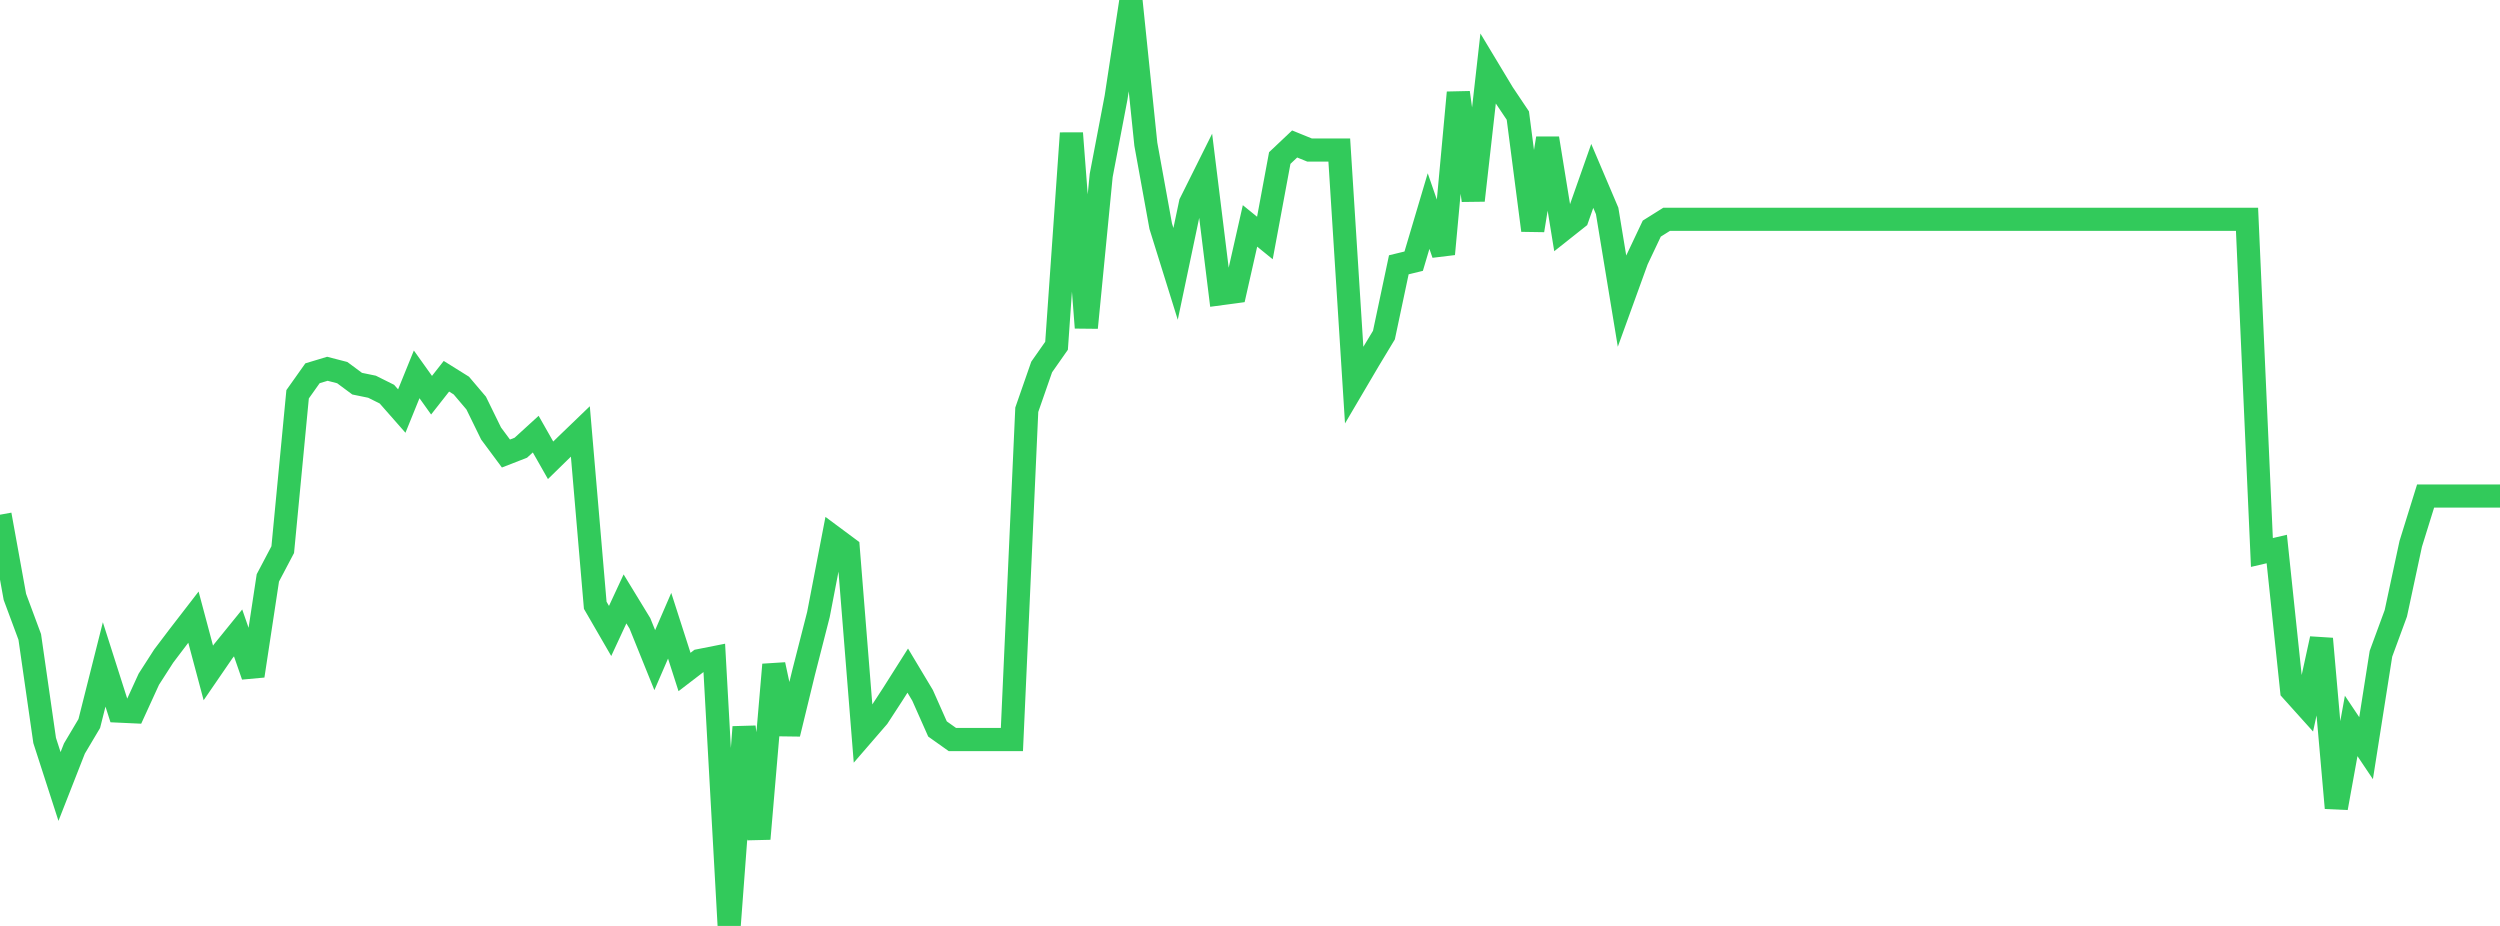 <?xml version="1.0" standalone="no"?>
<!DOCTYPE svg PUBLIC "-//W3C//DTD SVG 1.1//EN" "http://www.w3.org/Graphics/SVG/1.1/DTD/svg11.dtd">

<svg width="135" height="50" viewBox="0 0 135 50" preserveAspectRatio="none" 
  xmlns="http://www.w3.org/2000/svg"
  xmlns:xlink="http://www.w3.org/1999/xlink">


<polyline points="0.0, 27.794 0.804, 32.232 1.607, 34.393 2.411, 39.985 3.214, 42.471 4.018, 40.421 4.821, 39.07 5.625, 35.879 6.429, 38.399 7.232, 38.436 8.036, 36.678 8.839, 35.428 9.643, 34.366 10.446, 33.326 11.25, 36.339 12.054, 35.167 12.857, 34.177 13.661, 36.494 14.464, 31.206 15.268, 29.68 16.071, 21.291 16.875, 20.157 17.679, 19.914 18.482, 20.122 19.286, 20.718 20.089, 20.883 20.893, 21.284 21.696, 22.197 22.5, 20.215 23.304, 21.341 24.107, 20.318 24.911, 20.82 25.714, 21.766 26.518, 23.408 27.321, 24.49 28.125, 24.177 28.929, 23.443 29.732, 24.856 30.536, 24.07 31.339, 23.297 32.143, 32.685 32.946, 34.072 33.75, 32.341 34.554, 33.659 35.357, 35.648 36.161, 33.79 36.964, 36.288 37.768, 35.672 38.571, 35.513 39.375, 50.0 40.179, 39.259 40.982, 45.296 41.786, 35.891 42.589, 39.629 43.393, 36.322 44.196, 33.181 45.0, 29.007 45.804, 29.604 46.607, 39.646 47.411, 38.716 48.214, 37.483 49.018, 36.213 49.821, 37.553 50.625, 39.364 51.429, 39.935 52.232, 39.935 53.036, 39.935 53.839, 39.935 54.643, 39.935 55.446, 22.126 56.25, 19.818 57.054, 18.671 57.857, 7.192 58.661, 17.696 59.464, 9.475 60.268, 5.266 61.071, 0.0 61.875, 7.787 62.679, 12.214 63.482, 14.79 64.286, 10.967 65.089, 9.356 65.893, 15.863 66.696, 15.755 67.5, 12.199 68.304, 12.852 69.107, 8.534 69.911, 7.774 70.714, 8.101 71.518, 8.101 72.321, 8.101 73.125, 20.792 73.929, 19.426 74.732, 18.095 75.536, 14.299 76.339, 14.104 77.143, 11.398 77.946, 13.717 78.75, 4.999 79.554, 10.822 80.357, 3.709 81.161, 5.044 81.964, 6.242 82.768, 12.439 83.571, 7.468 84.375, 12.415 85.179, 11.778 85.982, 9.499 86.786, 11.39 87.589, 16.261 88.393, 14.041 89.196, 12.345 90.0, 11.841 90.804, 11.841 91.607, 11.841 92.411, 11.841 93.214, 11.841 94.018, 11.841 94.821, 11.841 95.625, 11.841 96.429, 11.841 97.232, 11.841 98.036, 11.841 98.839, 11.841 99.643, 11.841 100.446, 11.841 101.25, 11.841 102.054, 11.841 102.857, 11.841 103.661, 11.841 104.464, 11.841 105.268, 11.841 106.071, 11.841 106.875, 11.841 107.679, 11.841 108.482, 11.841 109.286, 11.841 110.089, 11.841 110.893, 11.841 111.696, 11.841 112.5, 11.841 113.304, 11.841 114.107, 11.841 114.911, 11.841 115.714, 11.841 116.518, 11.841 117.321, 11.841 118.125, 11.841 118.929, 11.841 119.732, 11.841 120.536, 11.841 121.339, 11.841 122.143, 29.834 122.946, 29.647 123.75, 37.283 124.554, 38.177 125.357, 34.494 126.161, 43.631 126.964, 39.2 127.768, 40.401 128.571, 35.304 129.375, 33.119 130.179, 29.369 130.982, 26.786 131.786, 26.786 132.589, 26.786 133.393, 26.786 134.196, 26.786 135.0, 26.786" fill="none" stroke="#32ca5b" stroke-width="1.25"/>

</svg>